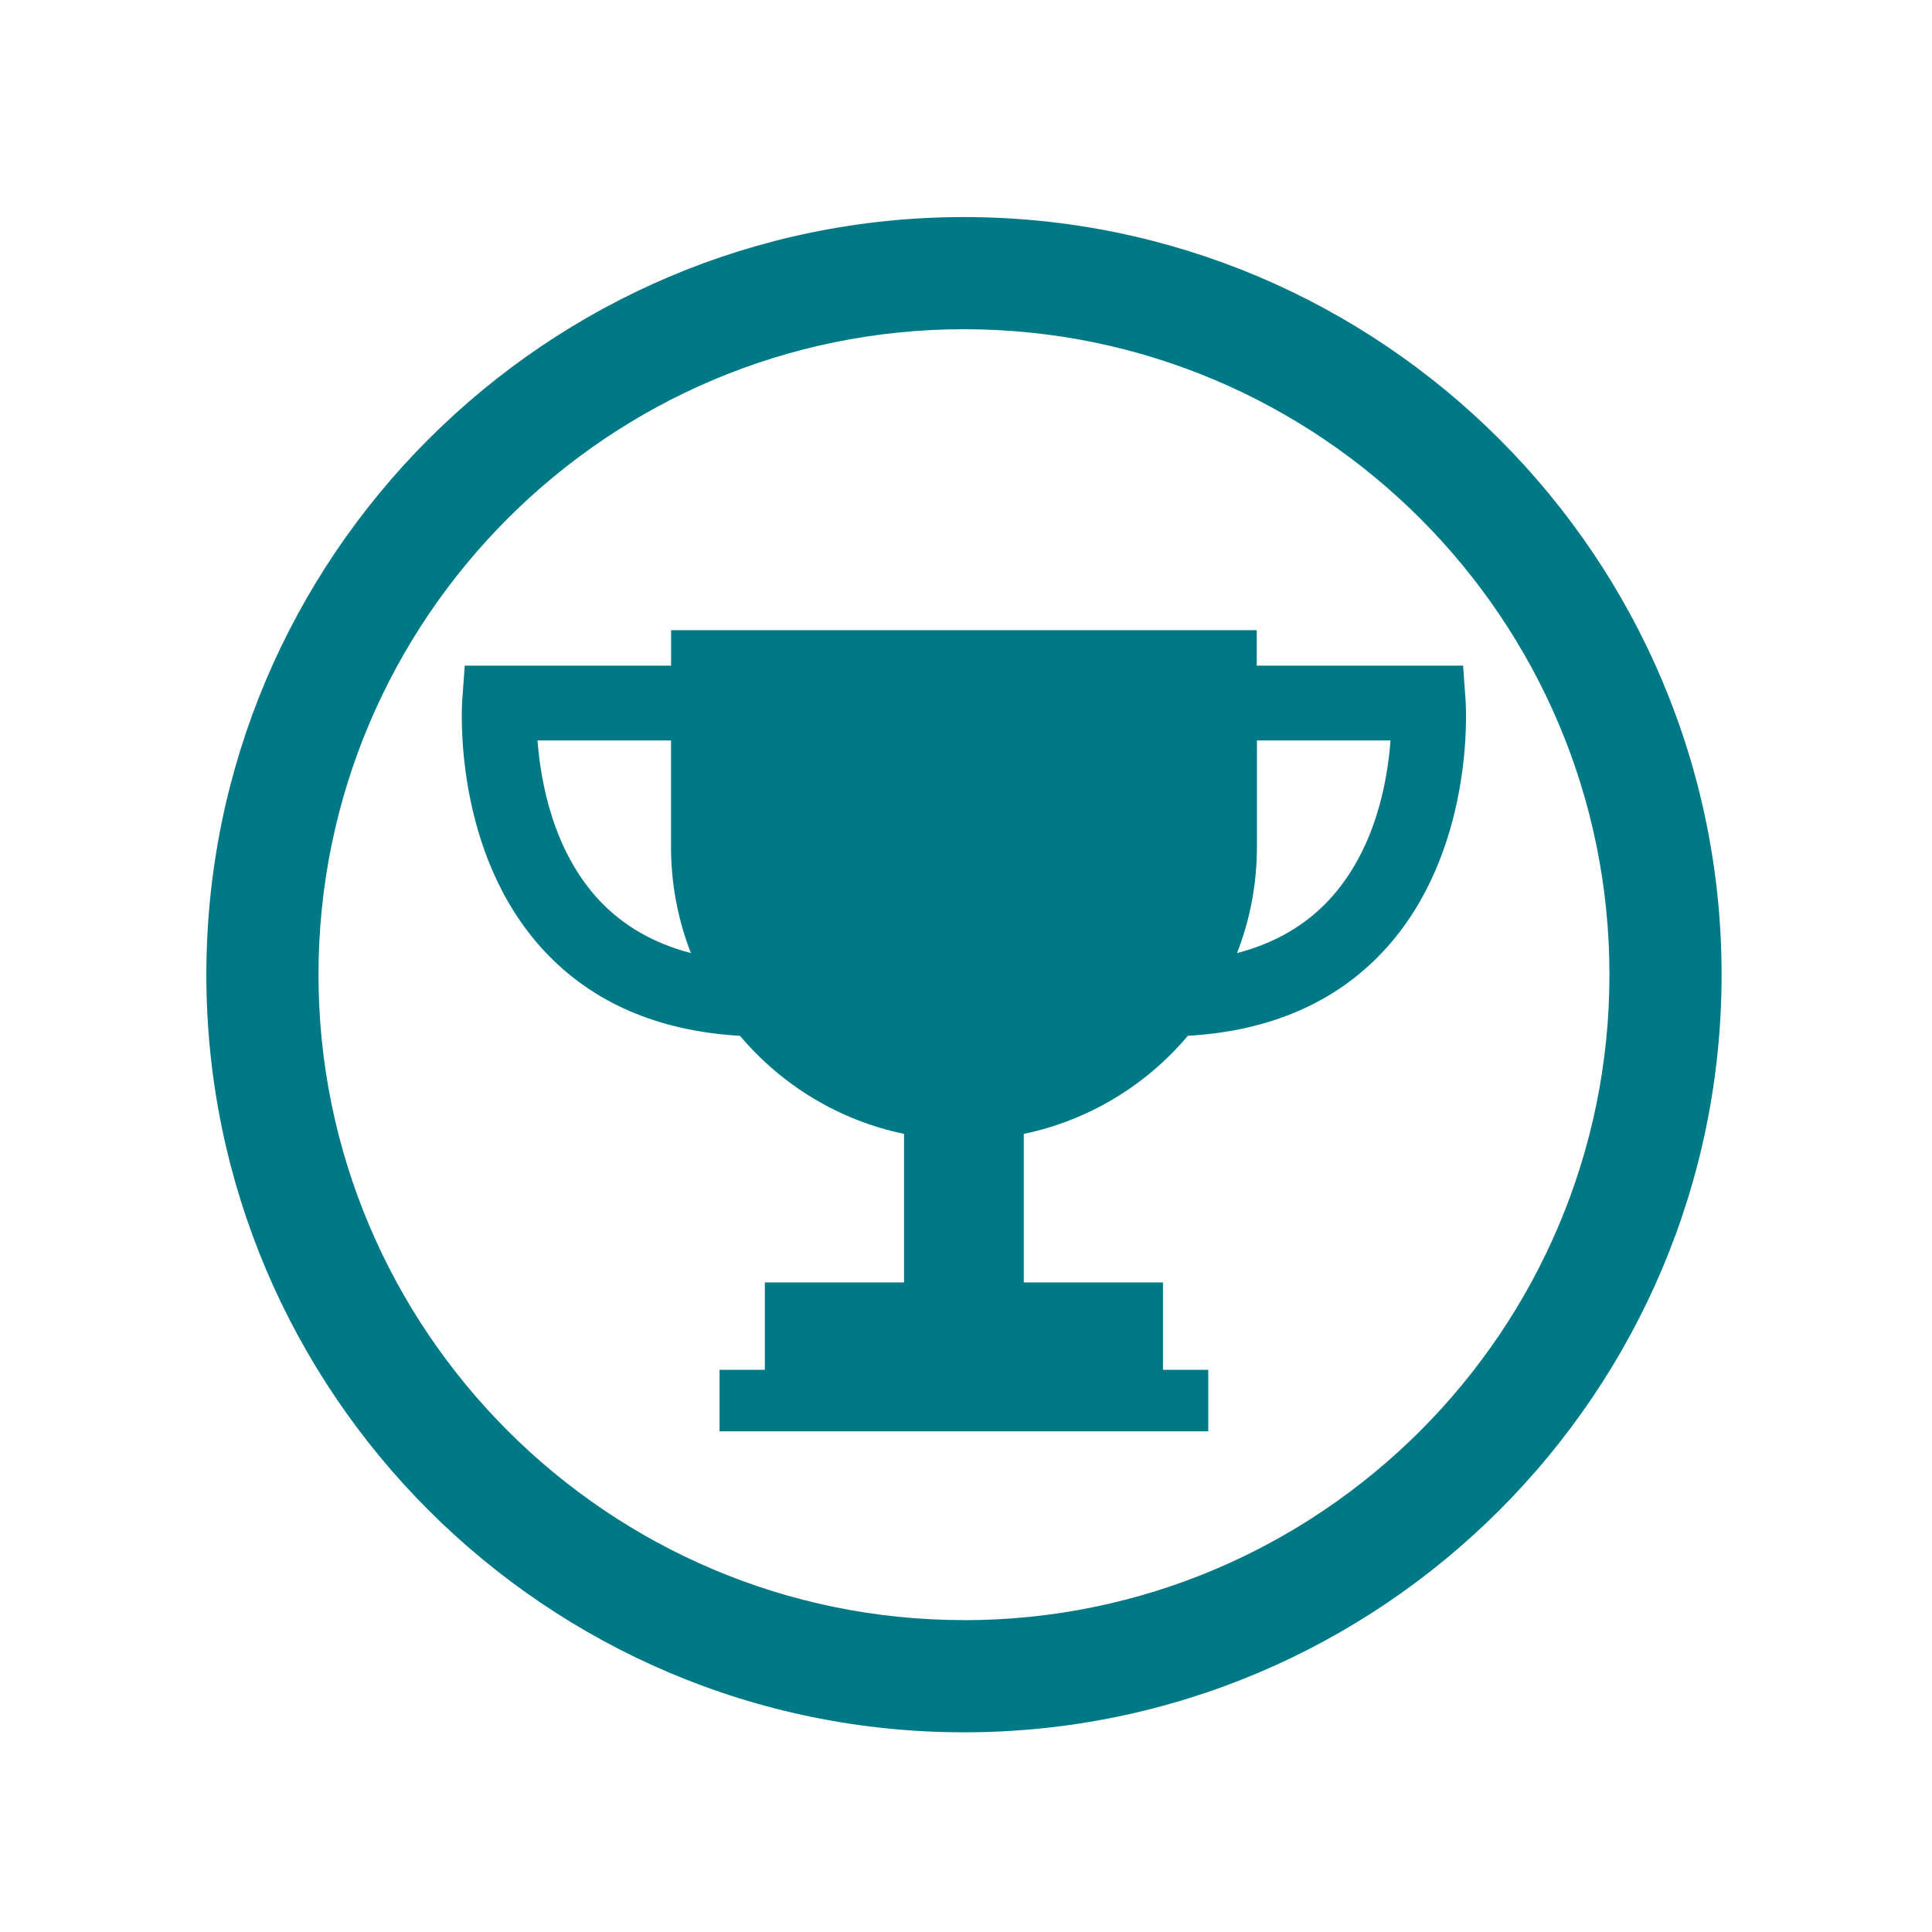 <?xml version="1.0" encoding="UTF-8"?> <svg xmlns="http://www.w3.org/2000/svg" id="Ebene_1" viewBox="0 0 310.09 310.1"><defs><style>.cls-1{fill:none;}.cls-2{fill:#007987;}</style></defs><path class="cls-1" d="M201.73,135.96c0,6-1.14,11.74-3.19,17.01,5.98-1.56,10.92-4.4,14.75-8.51,7.44-7.99,9.41-19.04,9.88-25.62h-21.45v17.12Z"></path><path class="cls-1" d="M154.72,52.84c-57.12,0-103.6,46.47-103.6,103.6s46.47,103.6,103.6,103.6,103.6-46.47,103.6-103.6-46.47-103.6-103.6-103.6Zm80.53,59.57c.07,.99,1.55,24.42-13.17,40.22-7.72,8.29-18.28,12.85-31.41,13.61-6.65,7.89-15.85,13.56-26.33,15.74v23.84h22.34v14.03h7.27v9.87H115.5v-9.87h7.27v-14.03h22.34v-23.84c-10.48-2.18-19.68-7.85-26.33-15.74-13.13-.76-23.69-5.32-31.41-13.61-14.72-15.81-13.24-39.23-13.17-40.22l.4-5.58h33.12v-5.69h94.03v5.69h33.12l.4,5.58Z"></path><path class="cls-1" d="M107.71,118.84h-21.43c.5,6.61,2.49,17.74,9.92,25.67,3.82,4.08,8.74,6.91,14.7,8.46-2.05-5.28-3.19-11.01-3.19-17.01v-17.12Z"></path><path class="cls-2" d="M154.72,34.84c-67.05,0-121.6,54.55-121.6,121.6s54.55,121.6,121.6,121.6,121.6-54.55,121.6-121.6-54.55-121.6-121.6-121.6Zm0,225.19c-57.12,0-103.6-46.47-103.6-103.6S97.6,52.84,154.72,52.84s103.6,46.47,103.6,103.6-46.47,103.6-103.6,103.6Z"></path><path class="cls-2" d="M201.73,101.15H107.71v5.69h-33.12l-.4,5.58c-.07,.99-1.55,24.42,13.17,40.22,7.72,8.29,18.28,12.85,31.41,13.61,6.65,7.89,15.85,13.56,26.33,15.74v23.84h-22.34v14.03h-7.27v9.87h78.44v-9.87h-7.27v-14.03h-22.34v-23.84c10.48-2.18,19.68-7.85,26.33-15.74,13.13-.76,23.7-5.32,31.41-13.61,14.72-15.81,13.24-39.23,13.17-40.22l-.4-5.58h-33.12v-5.69Zm-105.54,43.36c-7.43-7.93-9.42-19.06-9.92-25.67h21.43v17.12c0,6,1.14,11.74,3.19,17.01-5.96-1.55-10.88-4.38-14.7-8.46Zm126.99-25.67c-.48,6.58-2.44,17.63-9.88,25.62-3.83,4.11-8.77,6.96-14.75,8.51,2.05-5.28,3.19-11.01,3.19-17.01v-17.12h21.45Z"></path></svg> 